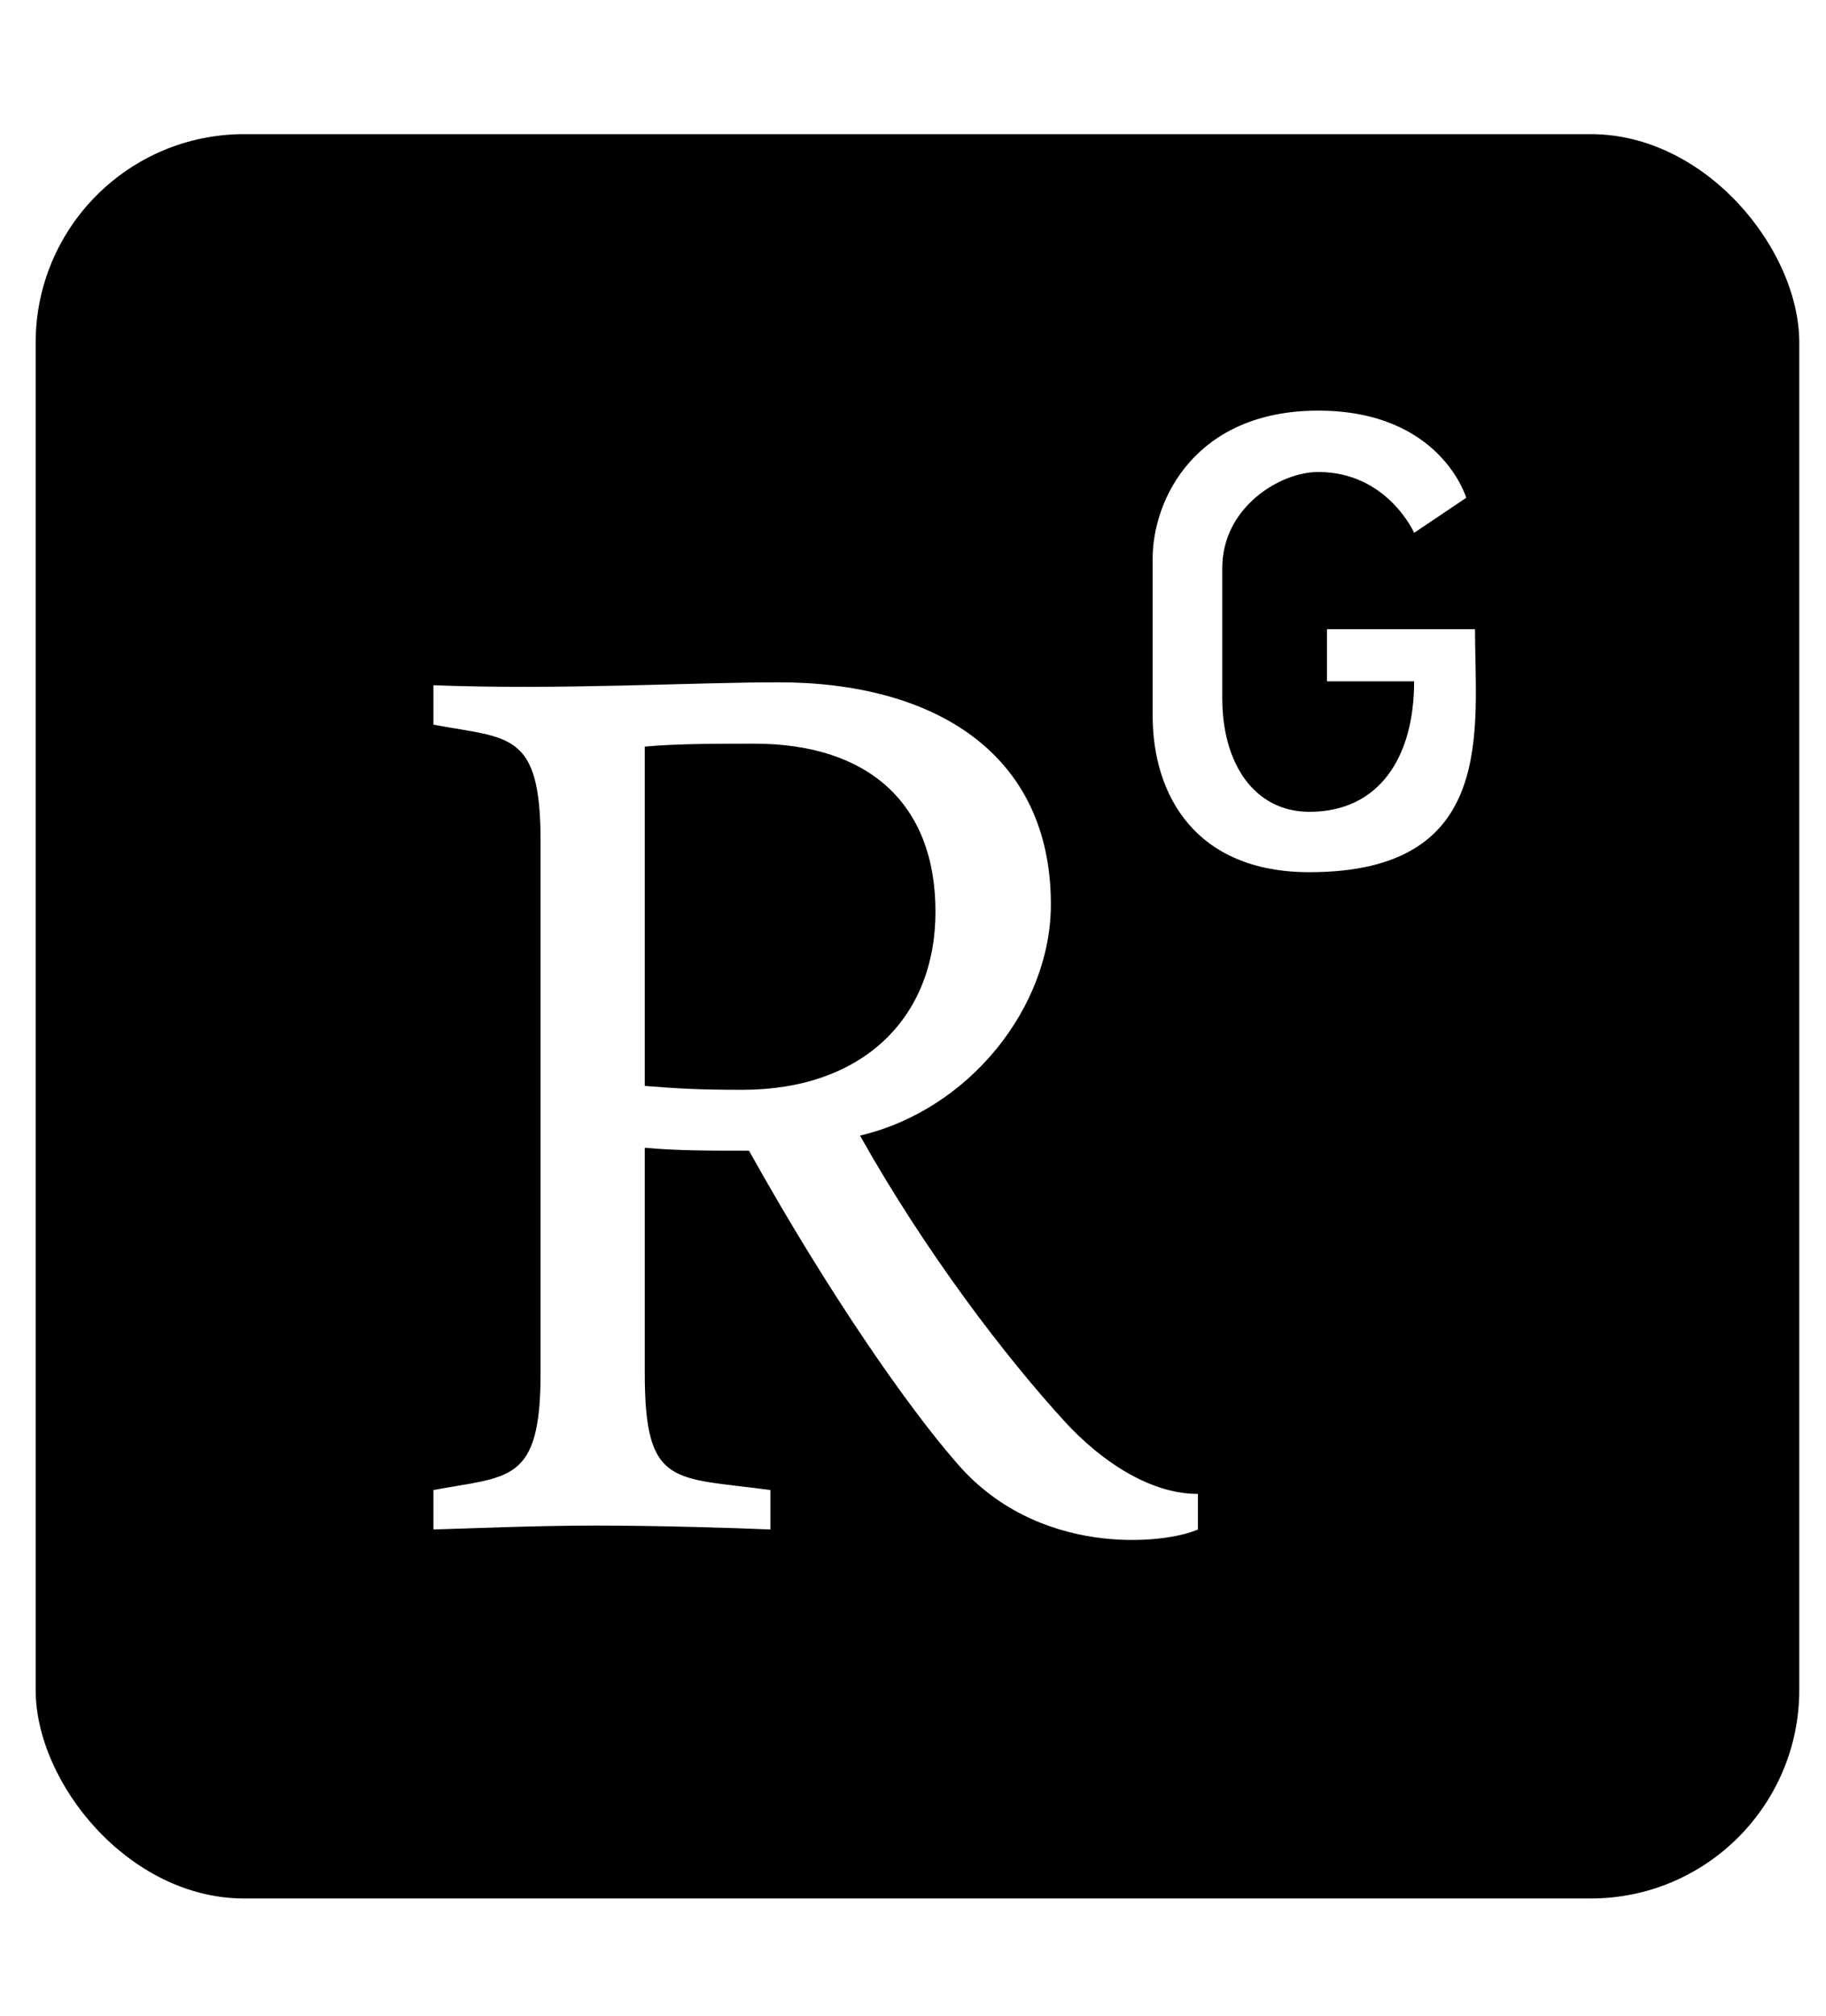 <?xml version="1.0" encoding="UTF-8" standalone="no"?>
<svg
   xmlns:dc="http://purl.org/dc/elements/1.1/"
   xmlns:cc="http://creativecommons.org/ns#"
   xmlns:rdf="http://www.w3.org/1999/02/22-rdf-syntax-ns#"
   xmlns:svg="http://www.w3.org/2000/svg"
   xmlns="http://www.w3.org/2000/svg"
   xmlns:sodipodi="http://sodipodi.sourceforge.net/DTD/sodipodi-0.dtd"
   xmlns:inkscape="http://www.inkscape.org/namespaces/inkscape"
   aria-hidden="true"
   focusable="false"
   data-prefix="fab"
   data-icon="researchgate"
   class="svg-inline--fa fa-researchgate fa-w-14"
   role="img"
   viewBox="0 0 464 512"
   version="1.1"
   id="svg4"
   sodipodi:docname="researchgate.svg"
   width="464"
   height="512"
   inkscape:version="1.0.2-2 (e86c870879, 2021-01-15)">
  <defs
     id="defs8">
    <clipPath
       clipPathUnits="userSpaceOnUse"
       id="clipPath2675">
      <rect
         style="opacity:0.5;fill:#ff0000;stroke:#070707;stroke-width:0.605;stroke-linejoin:round;stroke-dasharray:0, 6.653;paint-order:markers fill stroke"
         id="rect2677"
         width="361.995"
         height="361.995"
         x="35.566"
         y="79.598"
         ry="42.796" />
    </clipPath>
  </defs>
  <sodipodi:namedview
     pagecolor="#ffffff"
     bordercolor="#666666"
     borderopacity="1"
     objecttolerance="10"
     gridtolerance="10"
     guidetolerance="10"
     inkscape:pageopacity="0"
     inkscape:pageshadow="2"
     inkscape:window-width="1814"
     inkscape:window-height="1208"
     id="namedview6"
     showgrid="false"
     inkscape:zoom="1.4706059"
     inkscape:cx="109.76259"
     inkscape:cy="277.69808"
     inkscape:window-x="-2"
     inkscape:window-y="17"
     inkscape:window-maximized="0"
     inkscape:current-layer="svg4"
     inkscape:document-rotation="0" />
  <path
     fill="currentColor"
     d="m 12.071,65.912 c 0,0 -1.56,359.211 -1.456,368.874 4.331,33.282 33.385,43.77 45.763,44.082 l 356.987,-0.137 c 25.405,-2.306 41.648,-22.082 44.956,-42.764 0.254,-1.587 -0.271,-291.222 0.289,-361.715 C 456.287,54.491 442.94,36.659 420.071,32.166 404.744,29.862 186.824,31.327 53.049,31.327 46.087,31.231 20.912,37.58 12.071,65.912 Z M 274.13,365.879 c -6.596,2.997 -33.182,5.993 -49.973,-14.184 -9.195,-10.588 -25.286,-33.263 -42.177,-63.53 -8.895,0 -14.692,0 -21.389,-0.599 v 46.349 c 0,23.474 5.997,21.177 25.786,23.874 v 8.091 c -6.896,-0.3 -23.088,-0.799 -35.581,-0.799 -13.093,0 -26.086,0.599 -33.582,0.799 v -8.091 c 15.492,-2.897 21.988,-1.299 21.988,-23.874 V 224.635 c 0,-22.575 -6.397,-20.977 -21.988,-23.874 v -8.091 c 25.786,0.999 53.072,-0.599 70.862,-0.599 31.683,0 55.87,14.384 55.87,45.55 0,21.077 -16.691,42.154 -39.179,47.448 13.593,24.173 29.984,45.55 42.177,58.835 7.196,7.791 17.191,14.684 27.185,14.684 z m 22.888,-134.852 c -23.288,0 -32.183,-15.683 -32.183,-32.165 v -32.165 c 0,-12.187 8.795,-30.367 33.982,-30.367 25.186,0 30.384,17.88 30.384,17.88 l -10.694,7.192 c 0,0 -5.497,-12.486 -19.689,-12.486 -7.896,0 -19.689,7.292 -19.689,19.678 v 26.771 c 0,13.385 6.596,23.274 17.89,23.274 14.092,0 21.488,-10.888 21.488,-26.771 H 300.616 v -10.688 h 30.384 c 0,20.477 4.697,49.845 -33.982,49.845 z m -116.438,44.651 c -9.395,0 -13.593,-0.3 -19.989,-0.799 V 205.256 c 6.397,-0.599 14.992,-0.599 22.488,-0.599 23.288,0 37.18,12.187 37.18,34.462 0,21.876 -14.992,36.56 -39.679,36.56 z"
     id="path2"
     sodipodi:nodetypes="ccccsccccccccsccsccssccssccccssssccssssccccssccsss"
     style="stroke-width:0.999"
     clip-path="url(#clipPath2675)"
     transform="matrix(1.238,0,0,1.238,-34.97,-64.471)" />
</svg>
